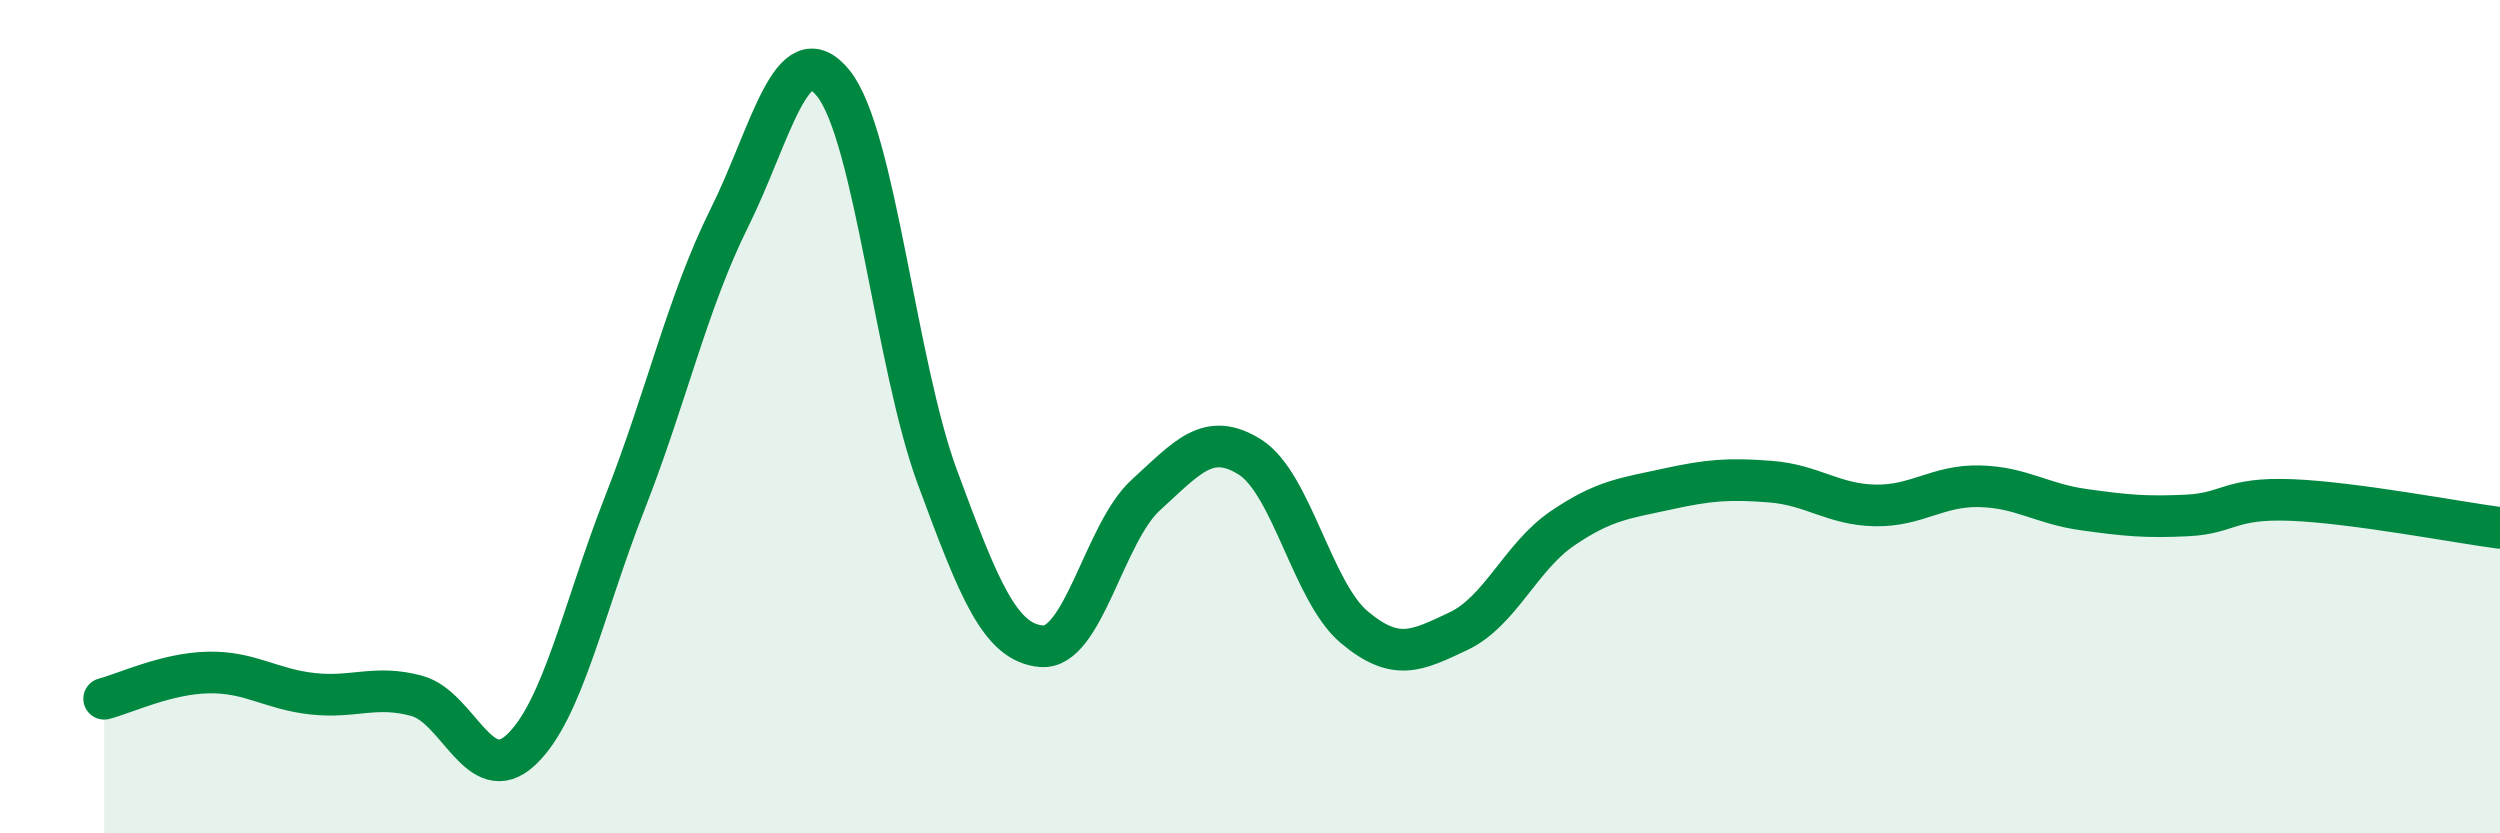 
    <svg width="60" height="20" viewBox="0 0 60 20" xmlns="http://www.w3.org/2000/svg">
      <path
        d="M 2.5,16.77 C 3,16.64 4,16.16 5,16.14 C 6,16.12 6.5,16.54 7.5,16.65 C 8.5,16.76 9,16.43 10,16.7 C 11,16.97 11.5,18.93 12.5,18 C 13.5,17.07 14,14.61 15,12.06 C 16,9.51 16.5,7.25 17.5,5.24 C 18.5,3.23 19,0.76 20,2 C 21,3.24 21.5,8.76 22.5,11.46 C 23.5,14.16 24,15.43 25,15.51 C 26,15.59 26.5,12.79 27.5,11.88 C 28.5,10.97 29,10.34 30,10.97 C 31,11.6 31.5,14.21 32.5,15.05 C 33.5,15.89 34,15.62 35,15.15 C 36,14.68 36.5,13.36 37.5,12.68 C 38.5,12 39,11.96 40,11.74 C 41,11.52 41.5,11.48 42.5,11.56 C 43.5,11.64 44,12.11 45,12.13 C 46,12.15 46.5,11.65 47.5,11.67 C 48.5,11.69 49,12.09 50,12.23 C 51,12.37 51.5,12.42 52.5,12.37 C 53.5,12.32 53.5,11.94 55,12 C 56.5,12.06 59,12.54 60,12.67L60 20L2.5 20Z"
        fill="#008740"
        opacity="0.1"
        stroke-linecap="round"
        stroke-linejoin="round"
      />
      <path
        d="M 2.5,16.77 C 3,16.64 4,16.16 5,16.14 C 6,16.12 6.5,16.54 7.5,16.65 C 8.5,16.76 9,16.43 10,16.7 C 11,16.97 11.5,18.93 12.5,18 C 13.5,17.07 14,14.61 15,12.06 C 16,9.51 16.5,7.25 17.5,5.24 C 18.5,3.23 19,0.76 20,2 C 21,3.24 21.5,8.76 22.5,11.46 C 23.5,14.16 24,15.43 25,15.51 C 26,15.59 26.5,12.79 27.5,11.88 C 28.5,10.97 29,10.34 30,10.97 C 31,11.6 31.5,14.21 32.5,15.05 C 33.5,15.89 34,15.62 35,15.15 C 36,14.68 36.5,13.36 37.5,12.68 C 38.5,12 39,11.96 40,11.74 C 41,11.52 41.5,11.48 42.5,11.56 C 43.5,11.64 44,12.11 45,12.13 C 46,12.15 46.5,11.65 47.5,11.67 C 48.5,11.69 49,12.09 50,12.23 C 51,12.37 51.5,12.42 52.5,12.37 C 53.5,12.32 53.5,11.94 55,12 C 56.5,12.06 59,12.54 60,12.67"
        stroke="#008740"
        stroke-width="1"
        fill="none"
        stroke-linecap="round"
        stroke-linejoin="round"
      />
    </svg>
  